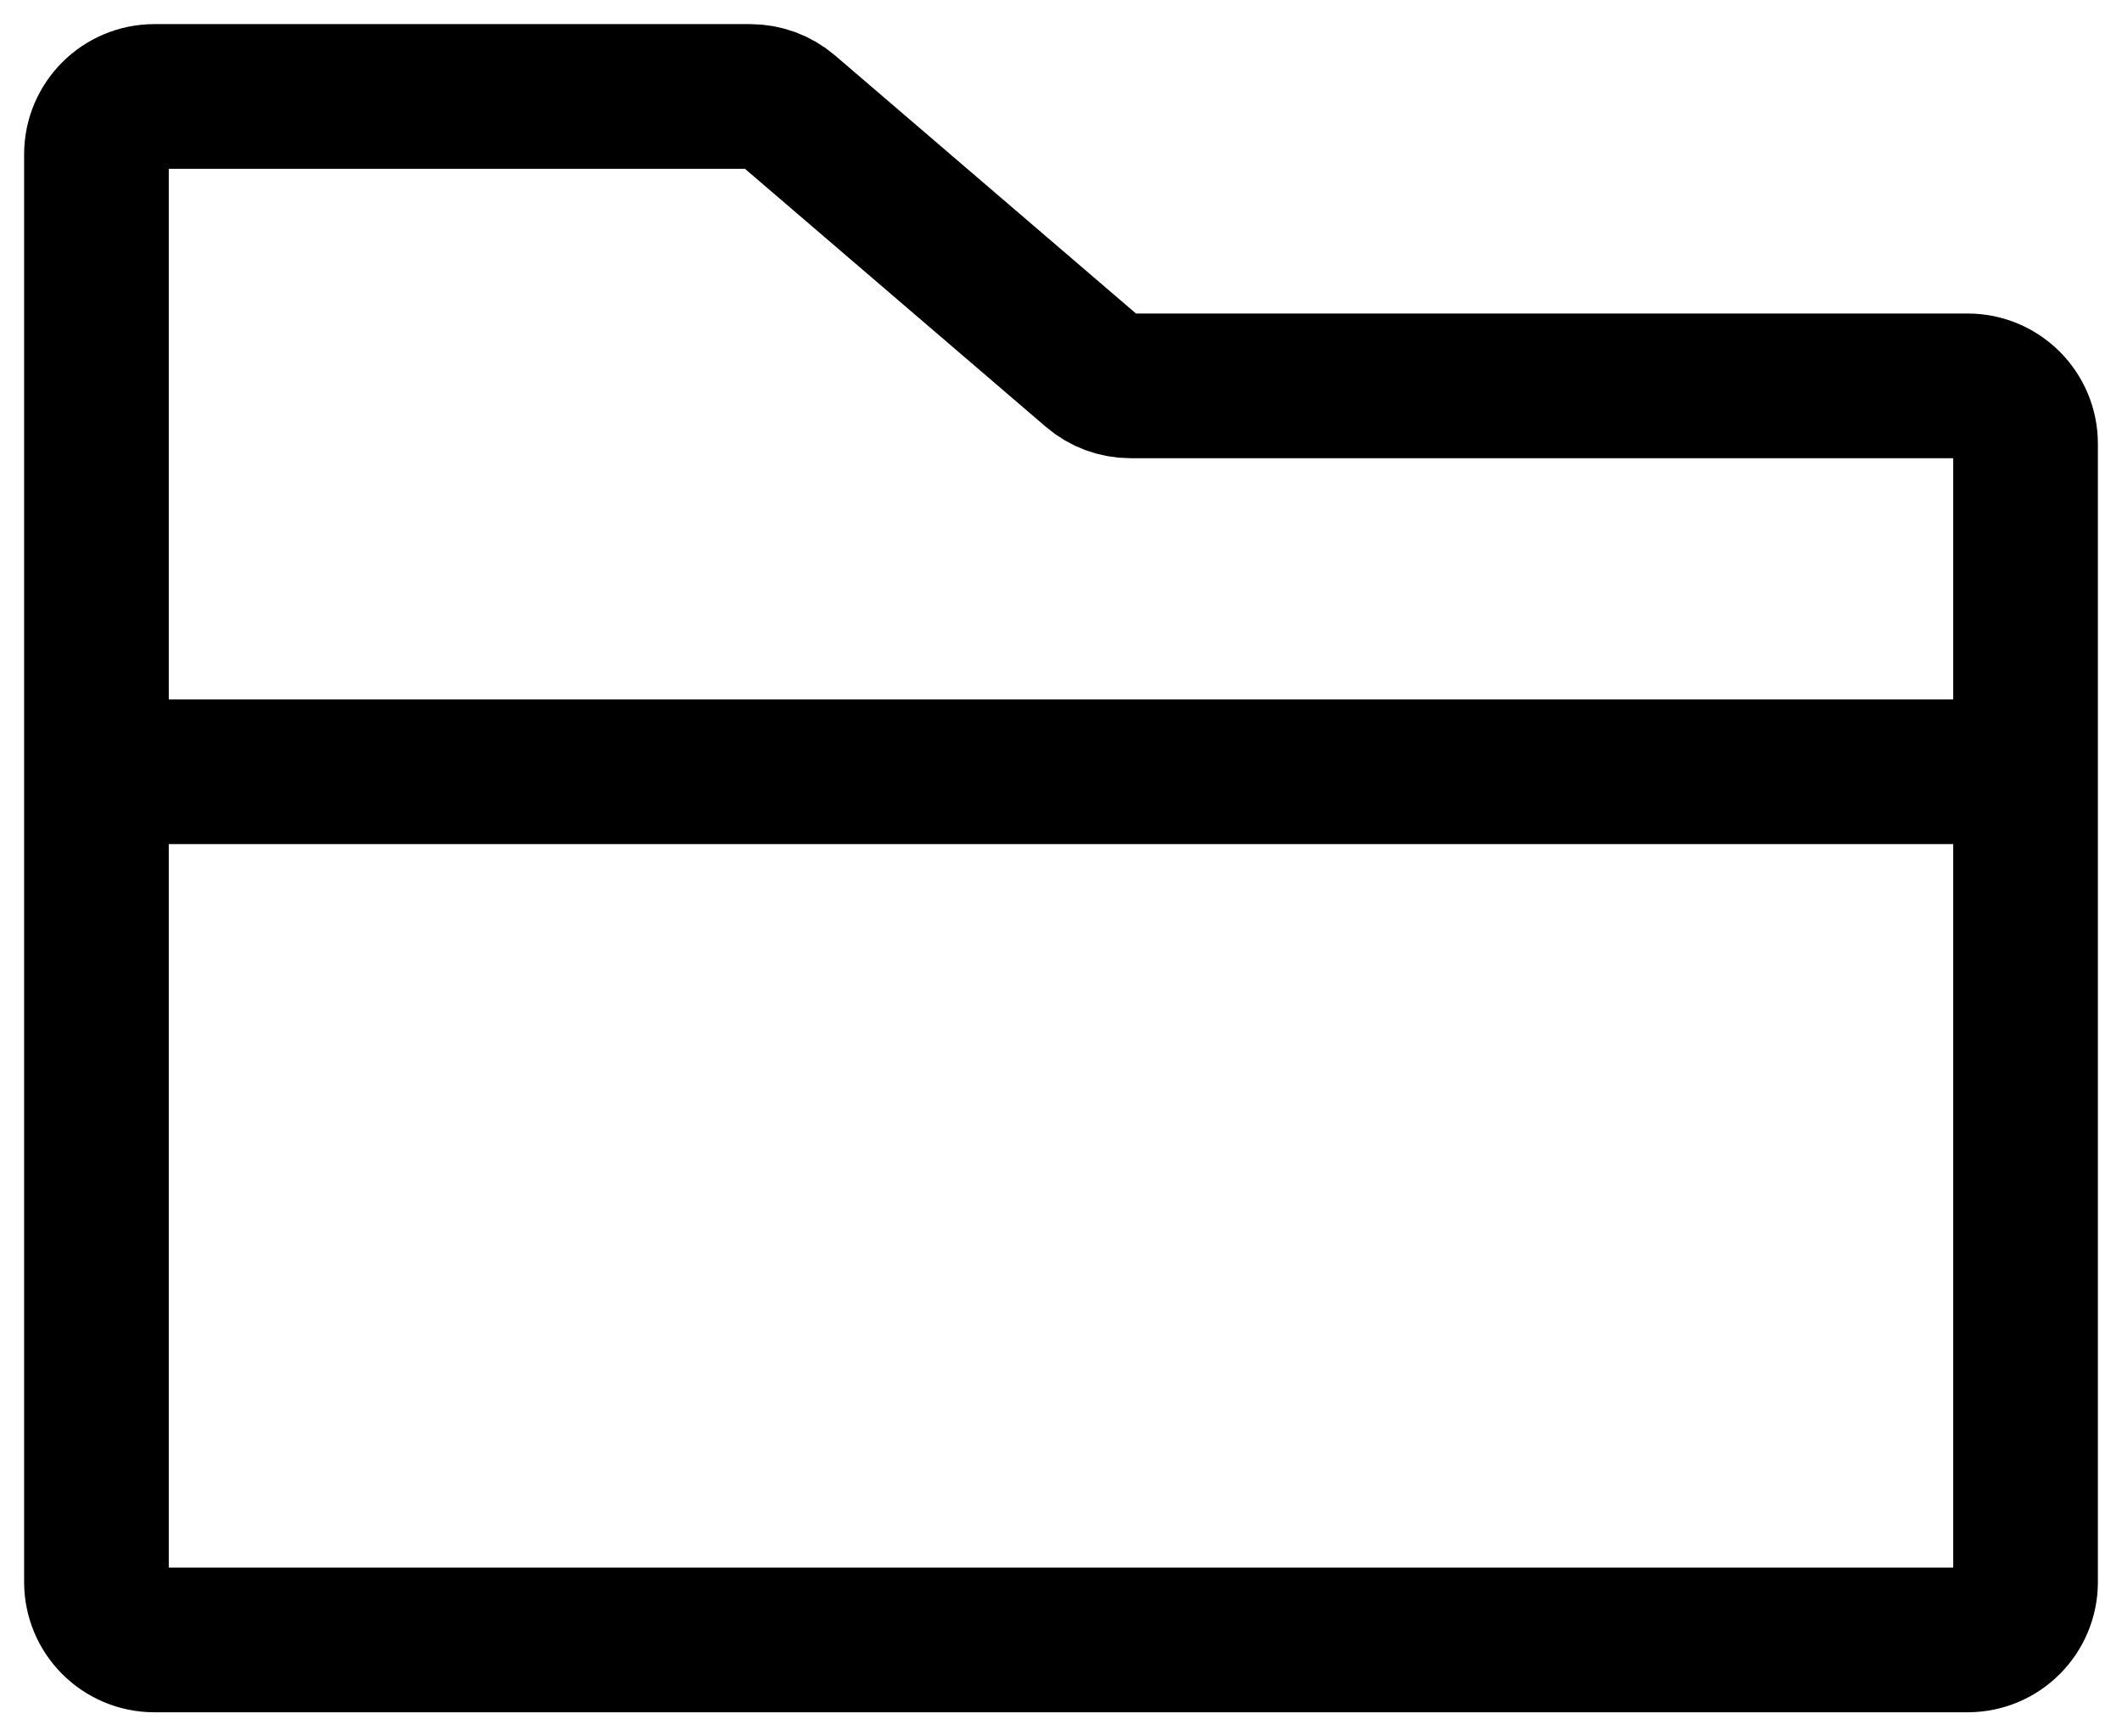 <?xml version="1.0" encoding="UTF-8"?>
<svg width="22px" height="18px" viewBox="0 0 22 18" version="1.1" xmlns="http://www.w3.org/2000/svg" xmlns:xlink="http://www.w3.org/1999/xlink">
    <title>light</title>
    <g id="Page-1" stroke="none" stroke-width="1" fill="none" fill-rule="evenodd" stroke-linecap="round" stroke-linejoin="round">
        <g id="light" transform="translate(1, 1)" stroke="#000000" stroke-width="1.5">
            <path d="M0,7 L0,0.6 C0,0.269 0.269,0 0.6,0 L6.778,0 C6.921,0 7.06,0.051 7.169,0.144 L10.332,2.856 C10.44,2.949 10.579,3 10.722,3 L19.4,3 C19.731,3 20,3.269 20,3.6 L20,7 M0,7 L0,15.4 C0,15.731 0.269,16 0.6,16 L19.4,16 C19.731,16 20,15.731 20,15.4 L20,7 M0,7 L20,7" id="Shape"></path>
        </g>
    </g>
</svg>